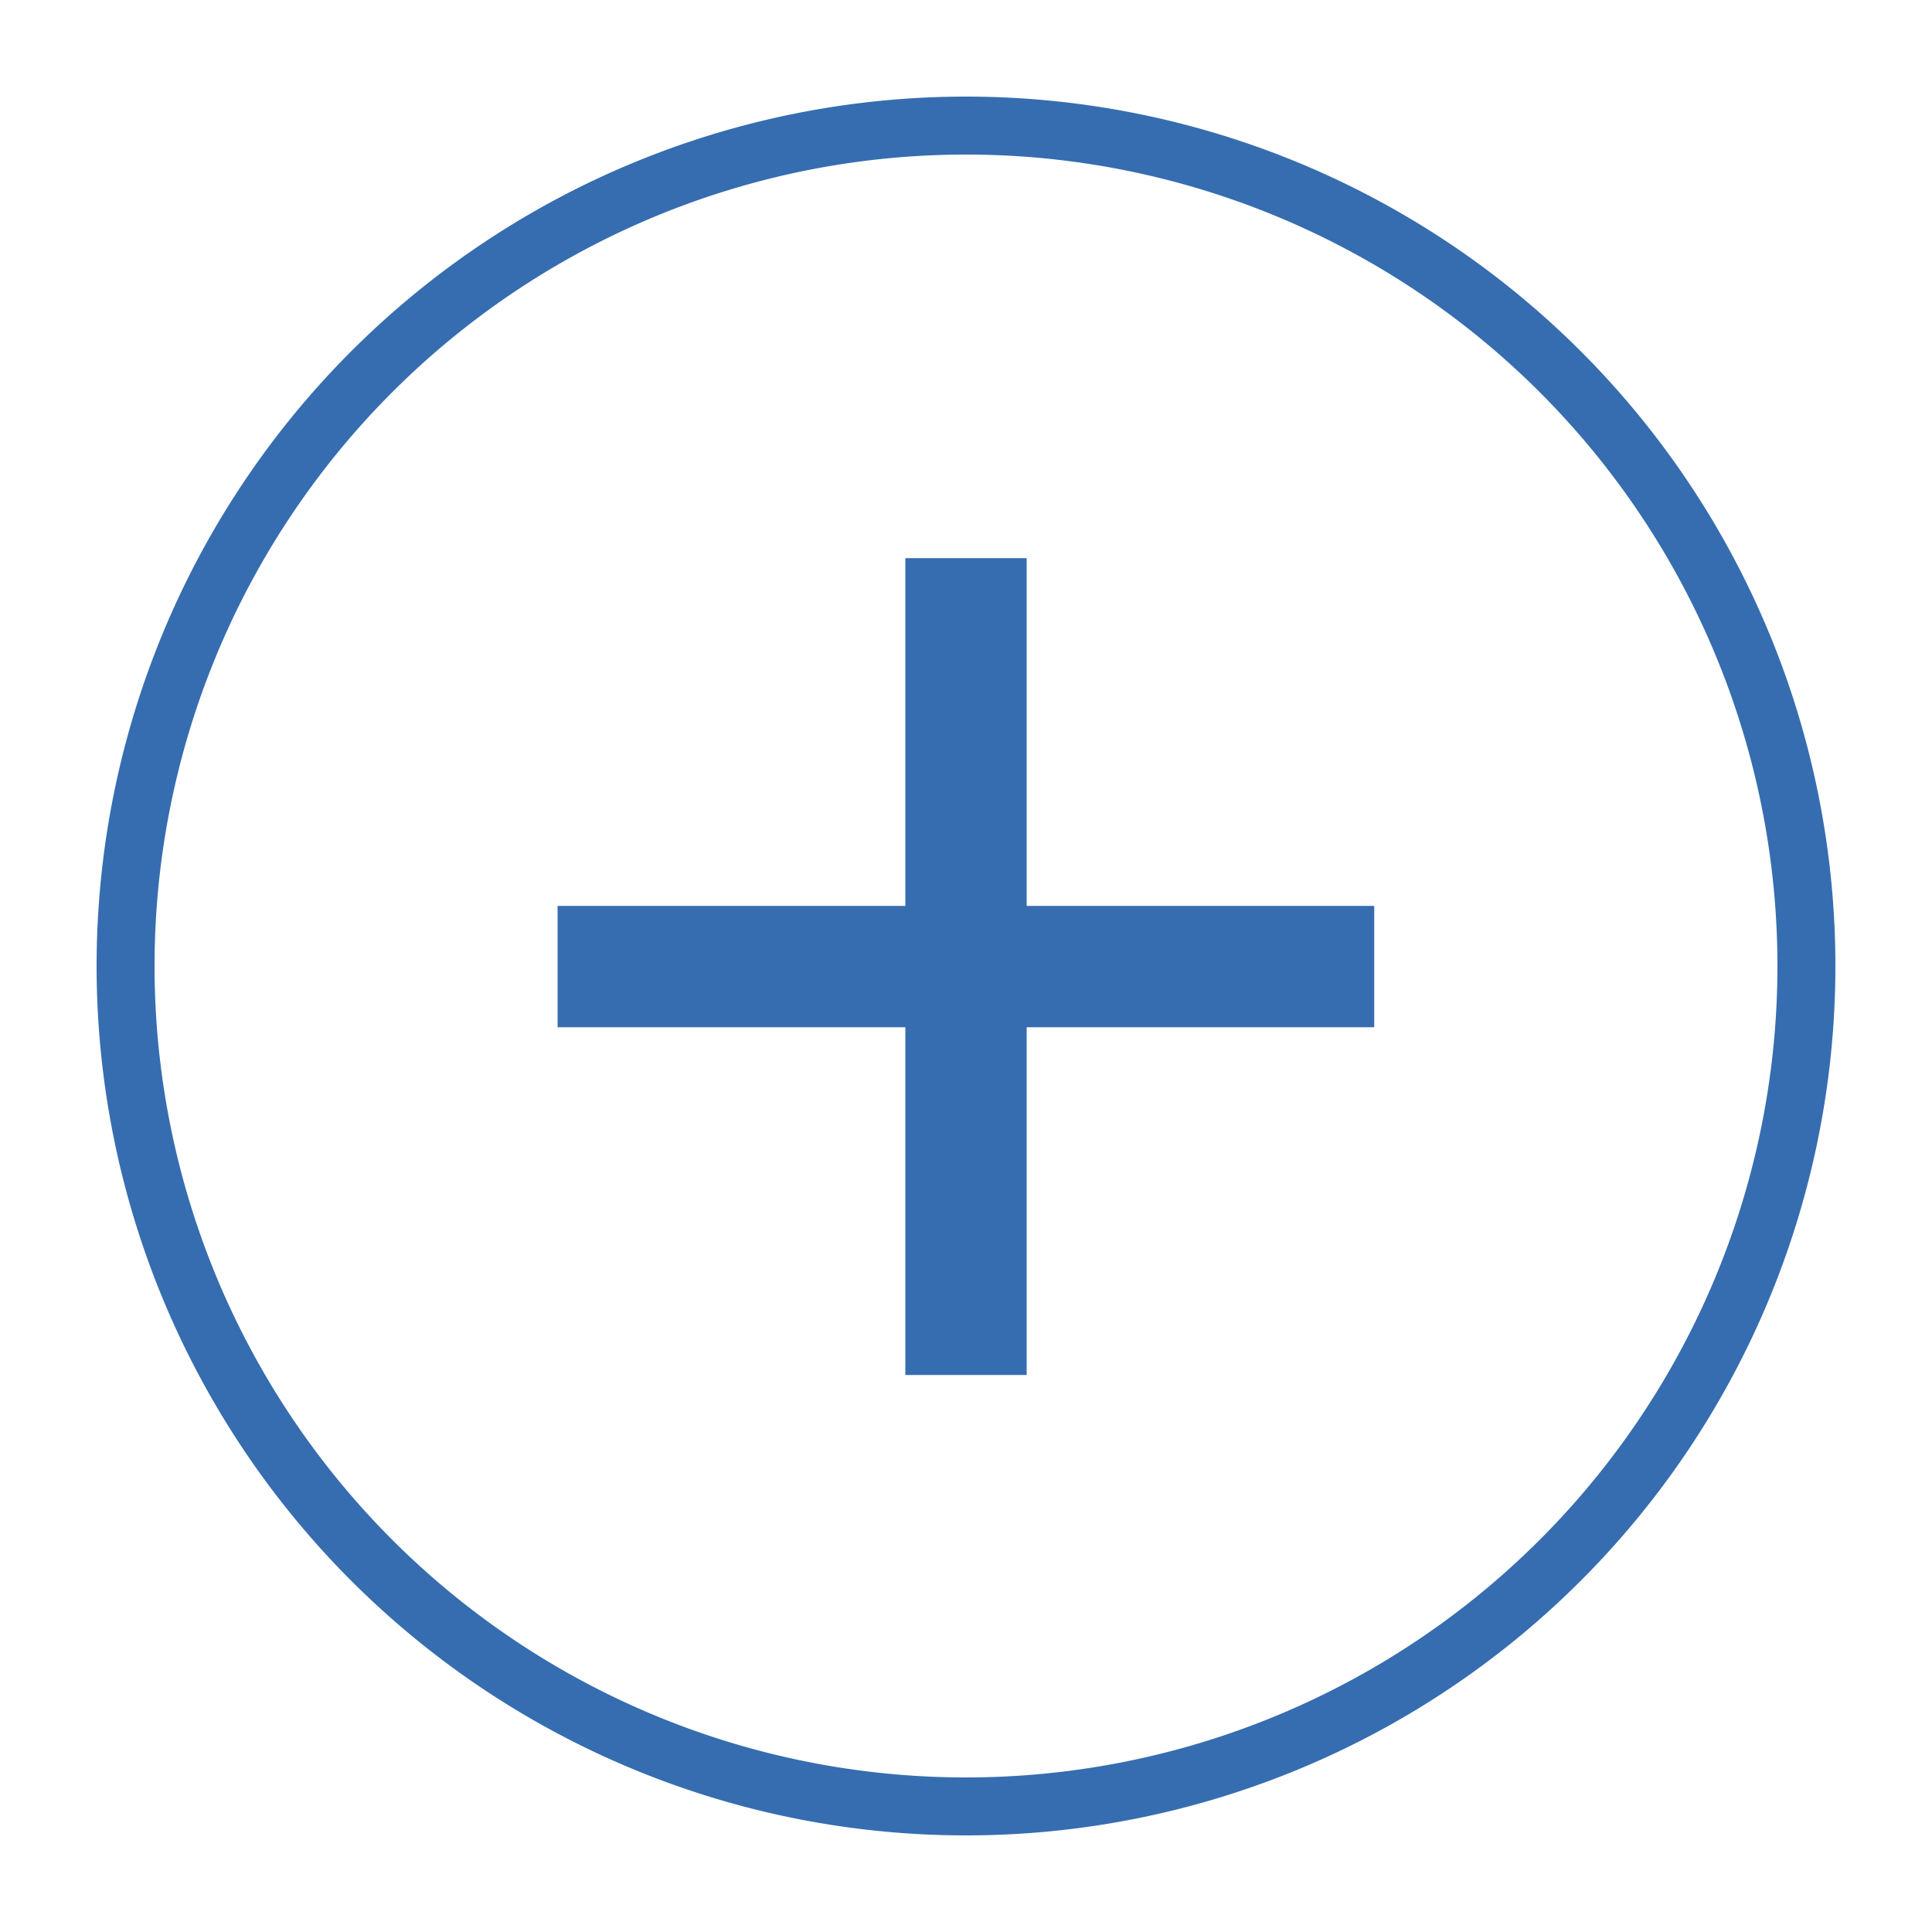 <svg height='100px' width='100px'  fill="#366db0" xmlns="http://www.w3.org/2000/svg" viewBox="0 0 100 100" x="0px" y="0px"><title>BS-+-Light-Circle</title><path d="M50,8A42,42,0,1,1,8,50,42,42,0,0,1,50,8m0-3A45,45,0,1,0,95,50,45,45,0,0,0,50,5Z"></path><polygon points="46.86 71.17 46.86 53.17 28.86 53.17 28.86 46.89 46.86 46.89 46.86 28.89 53.14 28.89 53.14 46.89 71.13 46.89 71.13 53.17 53.14 53.17 53.14 71.17 46.86 71.17"></polygon></svg>